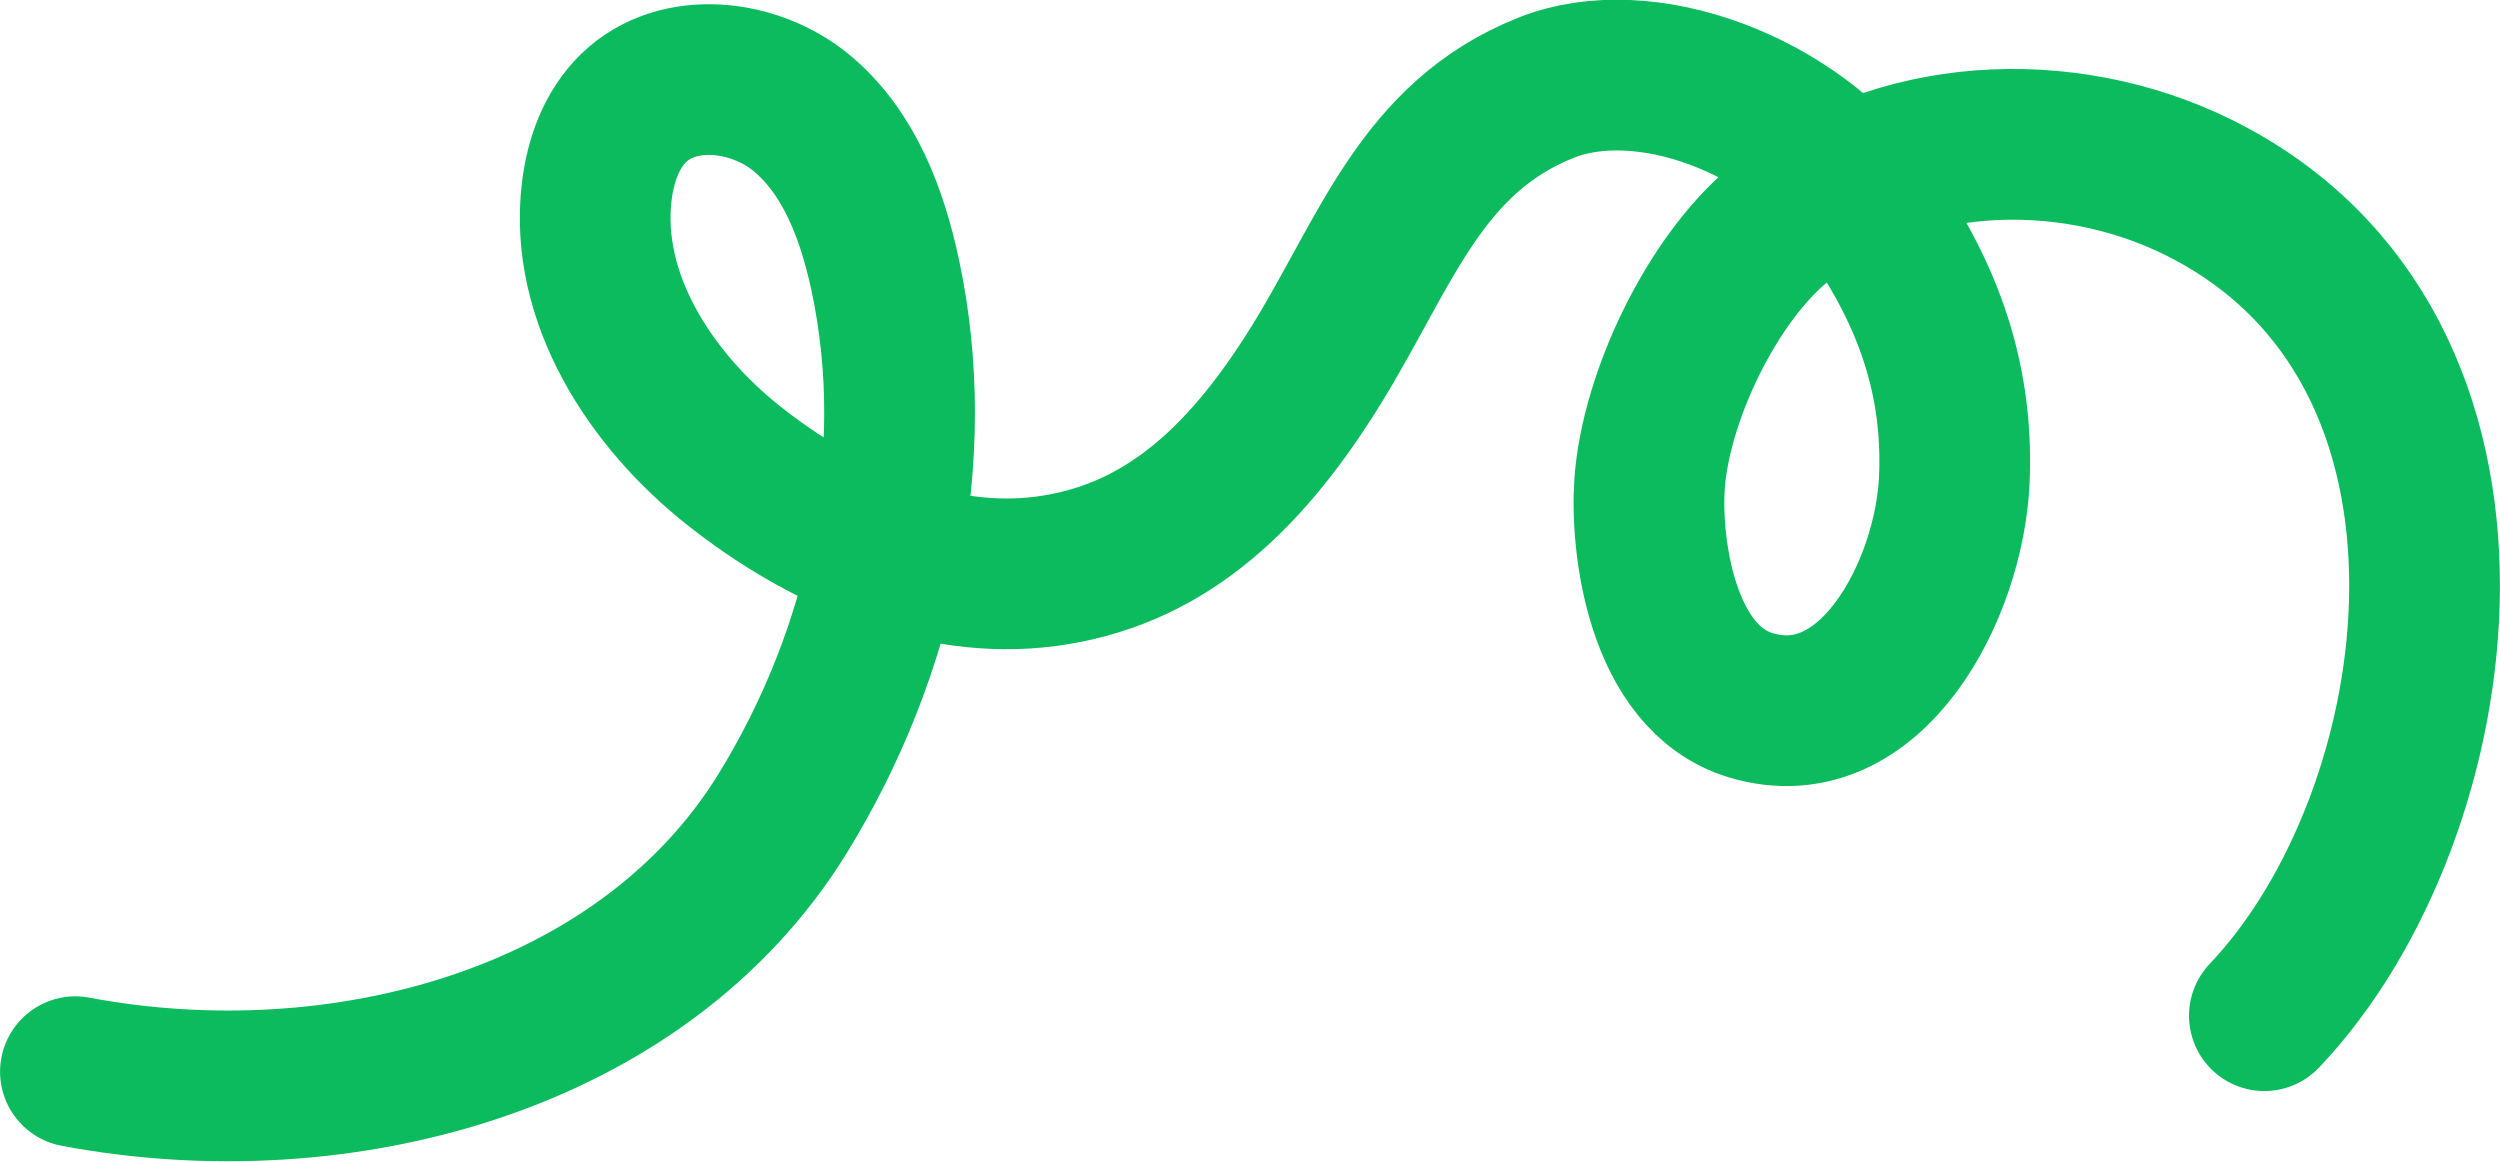 <?xml version="1.0" encoding="UTF-8" standalone="no"?>
<!DOCTYPE svg PUBLIC "-//W3C//DTD SVG 1.1//EN" "http://www.w3.org/Graphics/SVG/1.1/DTD/svg11.dtd">
<svg width="100%" height="100%" viewBox="0 0 3410 1585" version="1.1" xmlns="http://www.w3.org/2000/svg" xmlns:xlink="http://www.w3.org/1999/xlink" xml:space="preserve" xmlns:serif="http://www.serif.com/" style="fill-rule:evenodd;clip-rule:evenodd;stroke-linecap:round;stroke-linejoin:round;stroke-miterlimit:10;">
    <g transform="matrix(1,0,0,1,-10502.6,-25369.6)">
        <g transform="matrix(8.333,0,0,8.333,12013.4,15022.7)">
            <g transform="matrix(1,0,0,1,189.344,1266.91)">
                <path d="M0,141.022C31.142,108.34 42.407,31.692 -10.876,5.396C-32.656,-5.353 -60.753,-4.03 -79.448,11.475C-90.479,20.624 -99.621,39.743 -100.632,53.94C-101.335,63.804 -98.772,85.758 -84.102,90.199C-64.387,96.166 -51.521,71.283 -50.749,53.236C-49.992,35.529 -55.903,21.436 -65.142,8.463C-76.919,-8.073 -101.379,-17.331 -117.583,-10.871C-138.126,-2.68 -143.795,16.113 -155.308,34.686C-167.353,54.118 -180.809,65.827 -199.439,68.284C-217.663,70.688 -236.143,62.399 -250.551,50.984C-264.251,40.131 -275.051,23.46 -272.966,6.107C-272.36,1.06 -270.566,-4.029 -266.916,-7.566C-259.681,-14.578 -247.083,-13.127 -239.352,-6.667C-231.621,-0.206 -227.883,9.85 -225.768,19.701C-219.315,49.746 -226.409,81.715 -242.516,107.884C-265.492,145.212 -315.11,158.353 -358.301,150.189" style="fill:none;fill-rule:nonzero;stroke:rgb(11,187,94);stroke-width:24.67px;"/>
            </g>
        </g>
    </g>
</svg>
